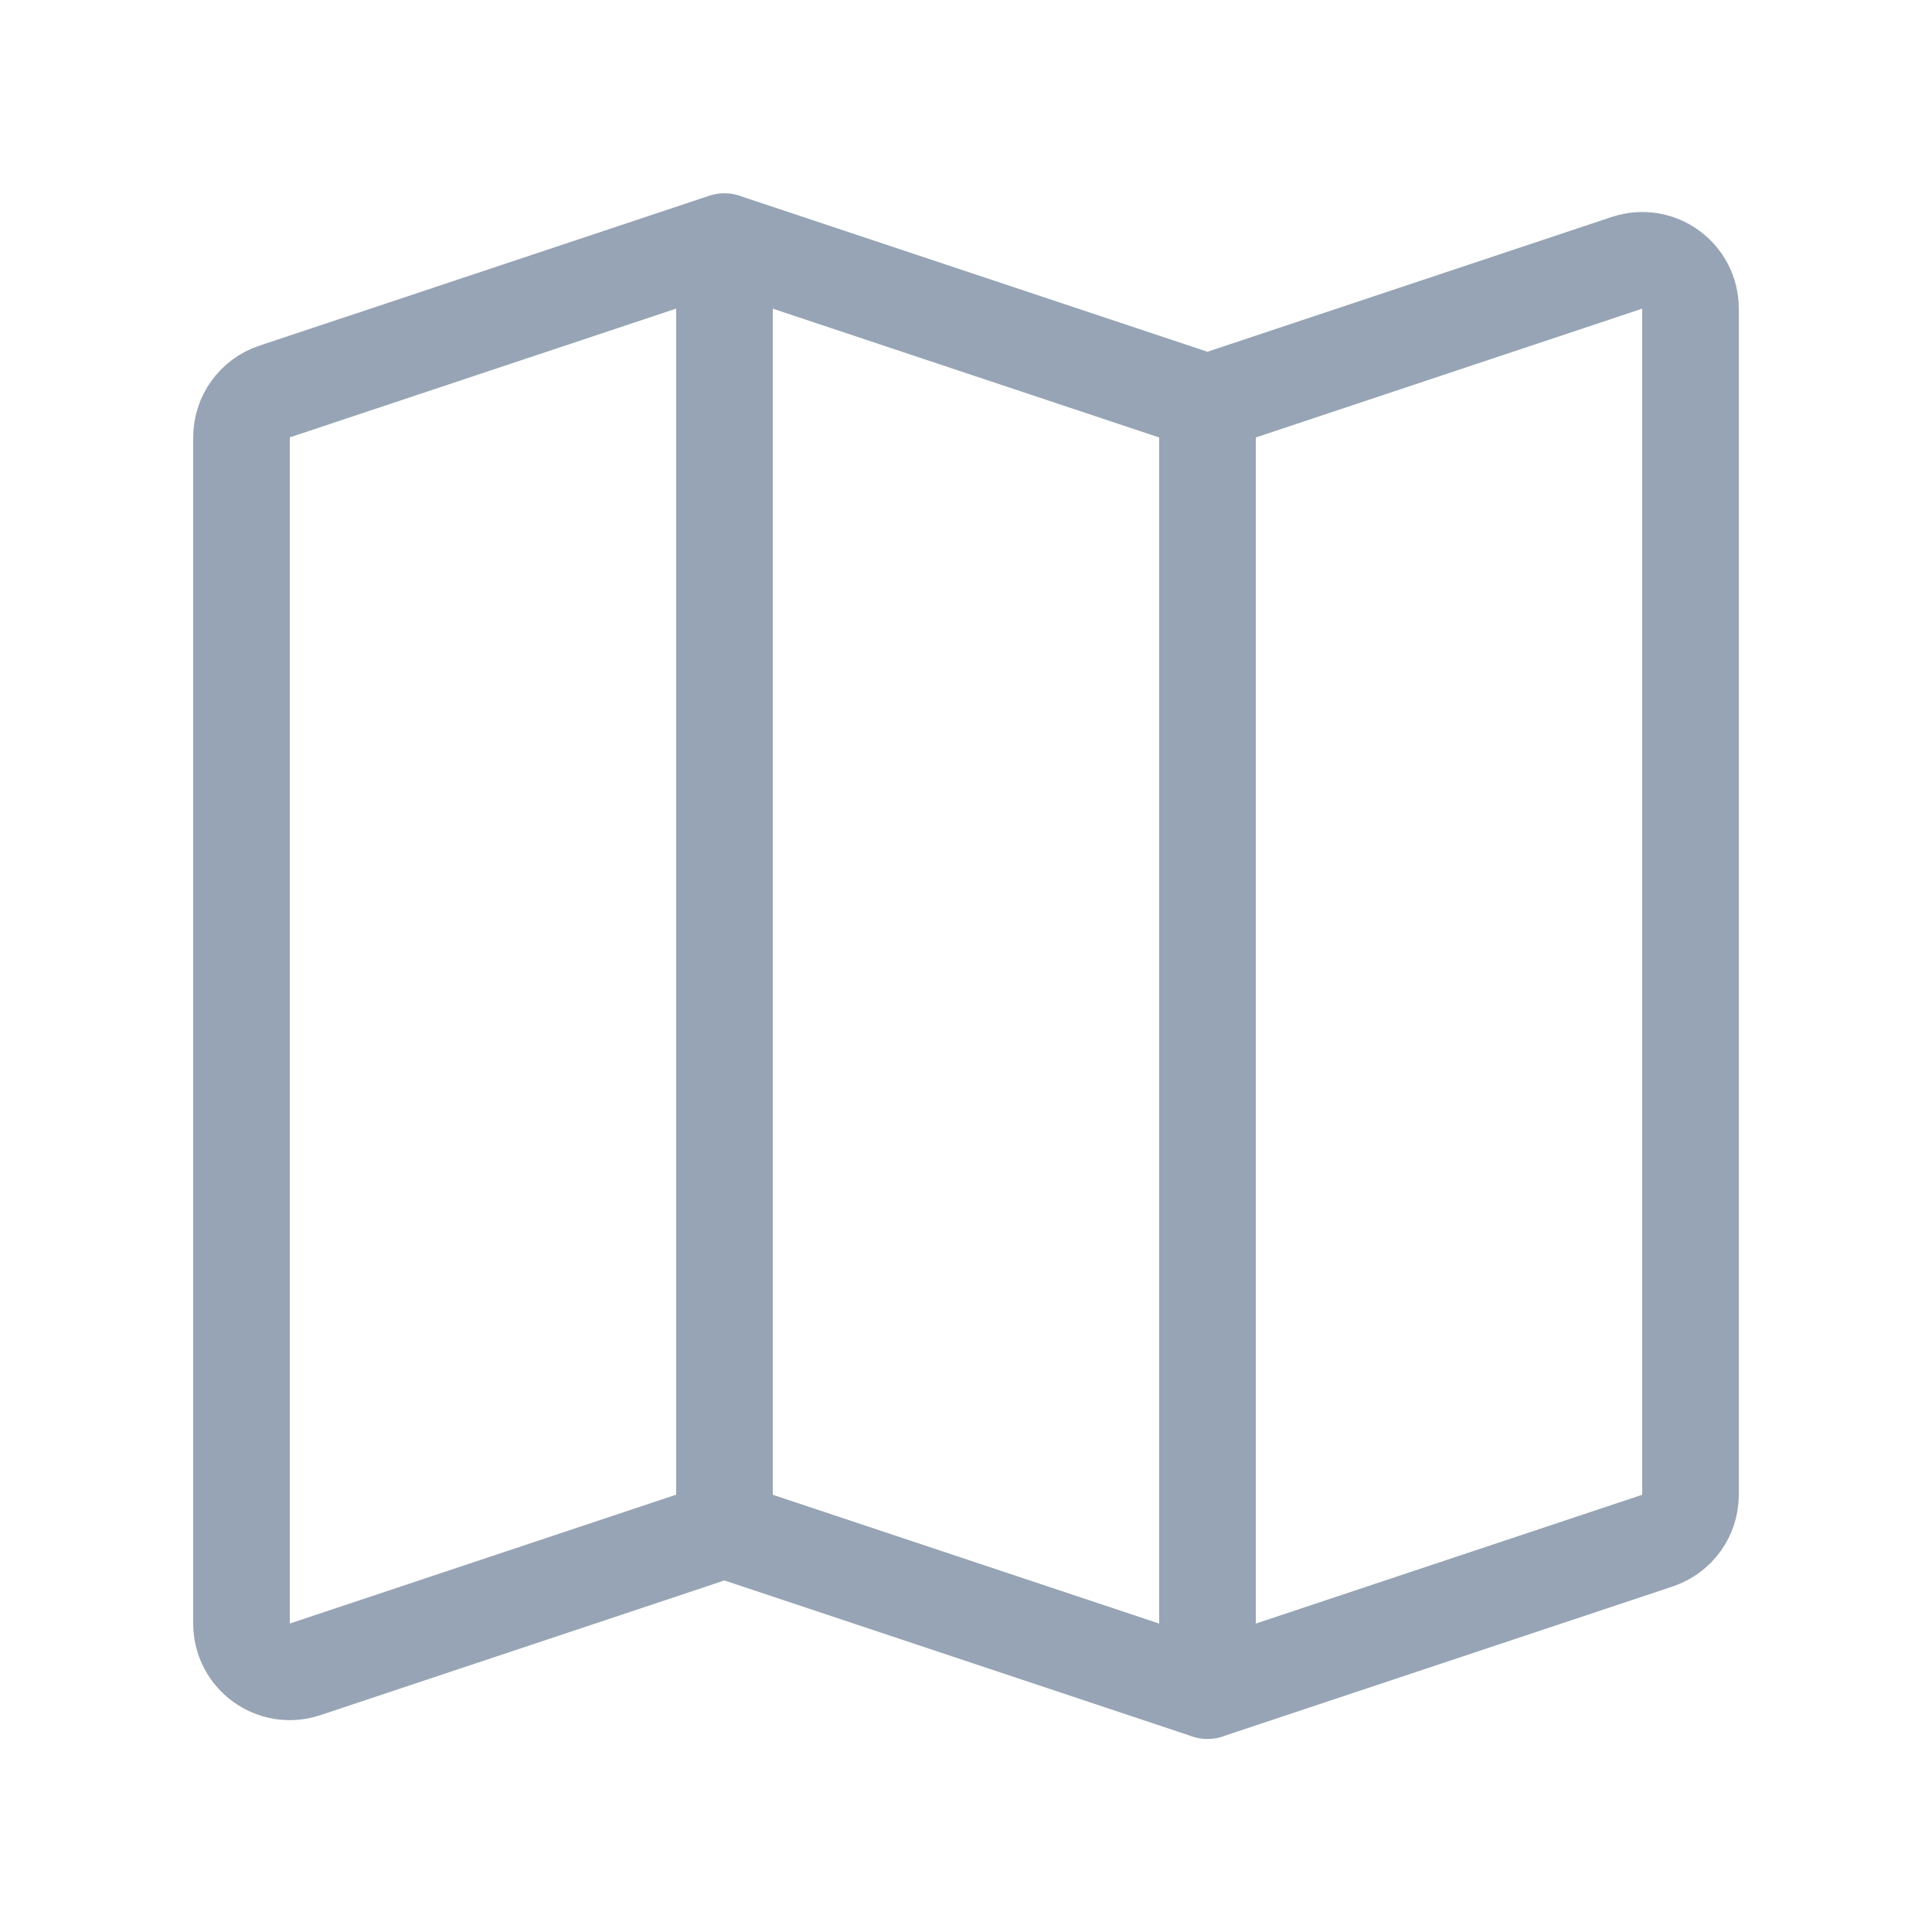 <svg fill="none" height="24" stroke-width="1.2" viewBox="0 0 24 24" width="24" xmlns="http://www.w3.org/2000/svg"><path d="m9 19-5.21 1.737c-.389.13-.79-.16-.79-.569v-14.735c0-.258.165-.488.41-.569l5.59-1.863m0 16 6 2m-6-2v-16m6 18 5.59-1.863c.245-.082.41-.311.41-.569v-14.735c0-.41-.401-.699-.79-.569l-5.21 1.737m0 16v-16m0 0-6-2" stroke="#97a4b5" stroke-linecap="round" stroke-linejoin="round" stroke-width="1.2"/></svg>